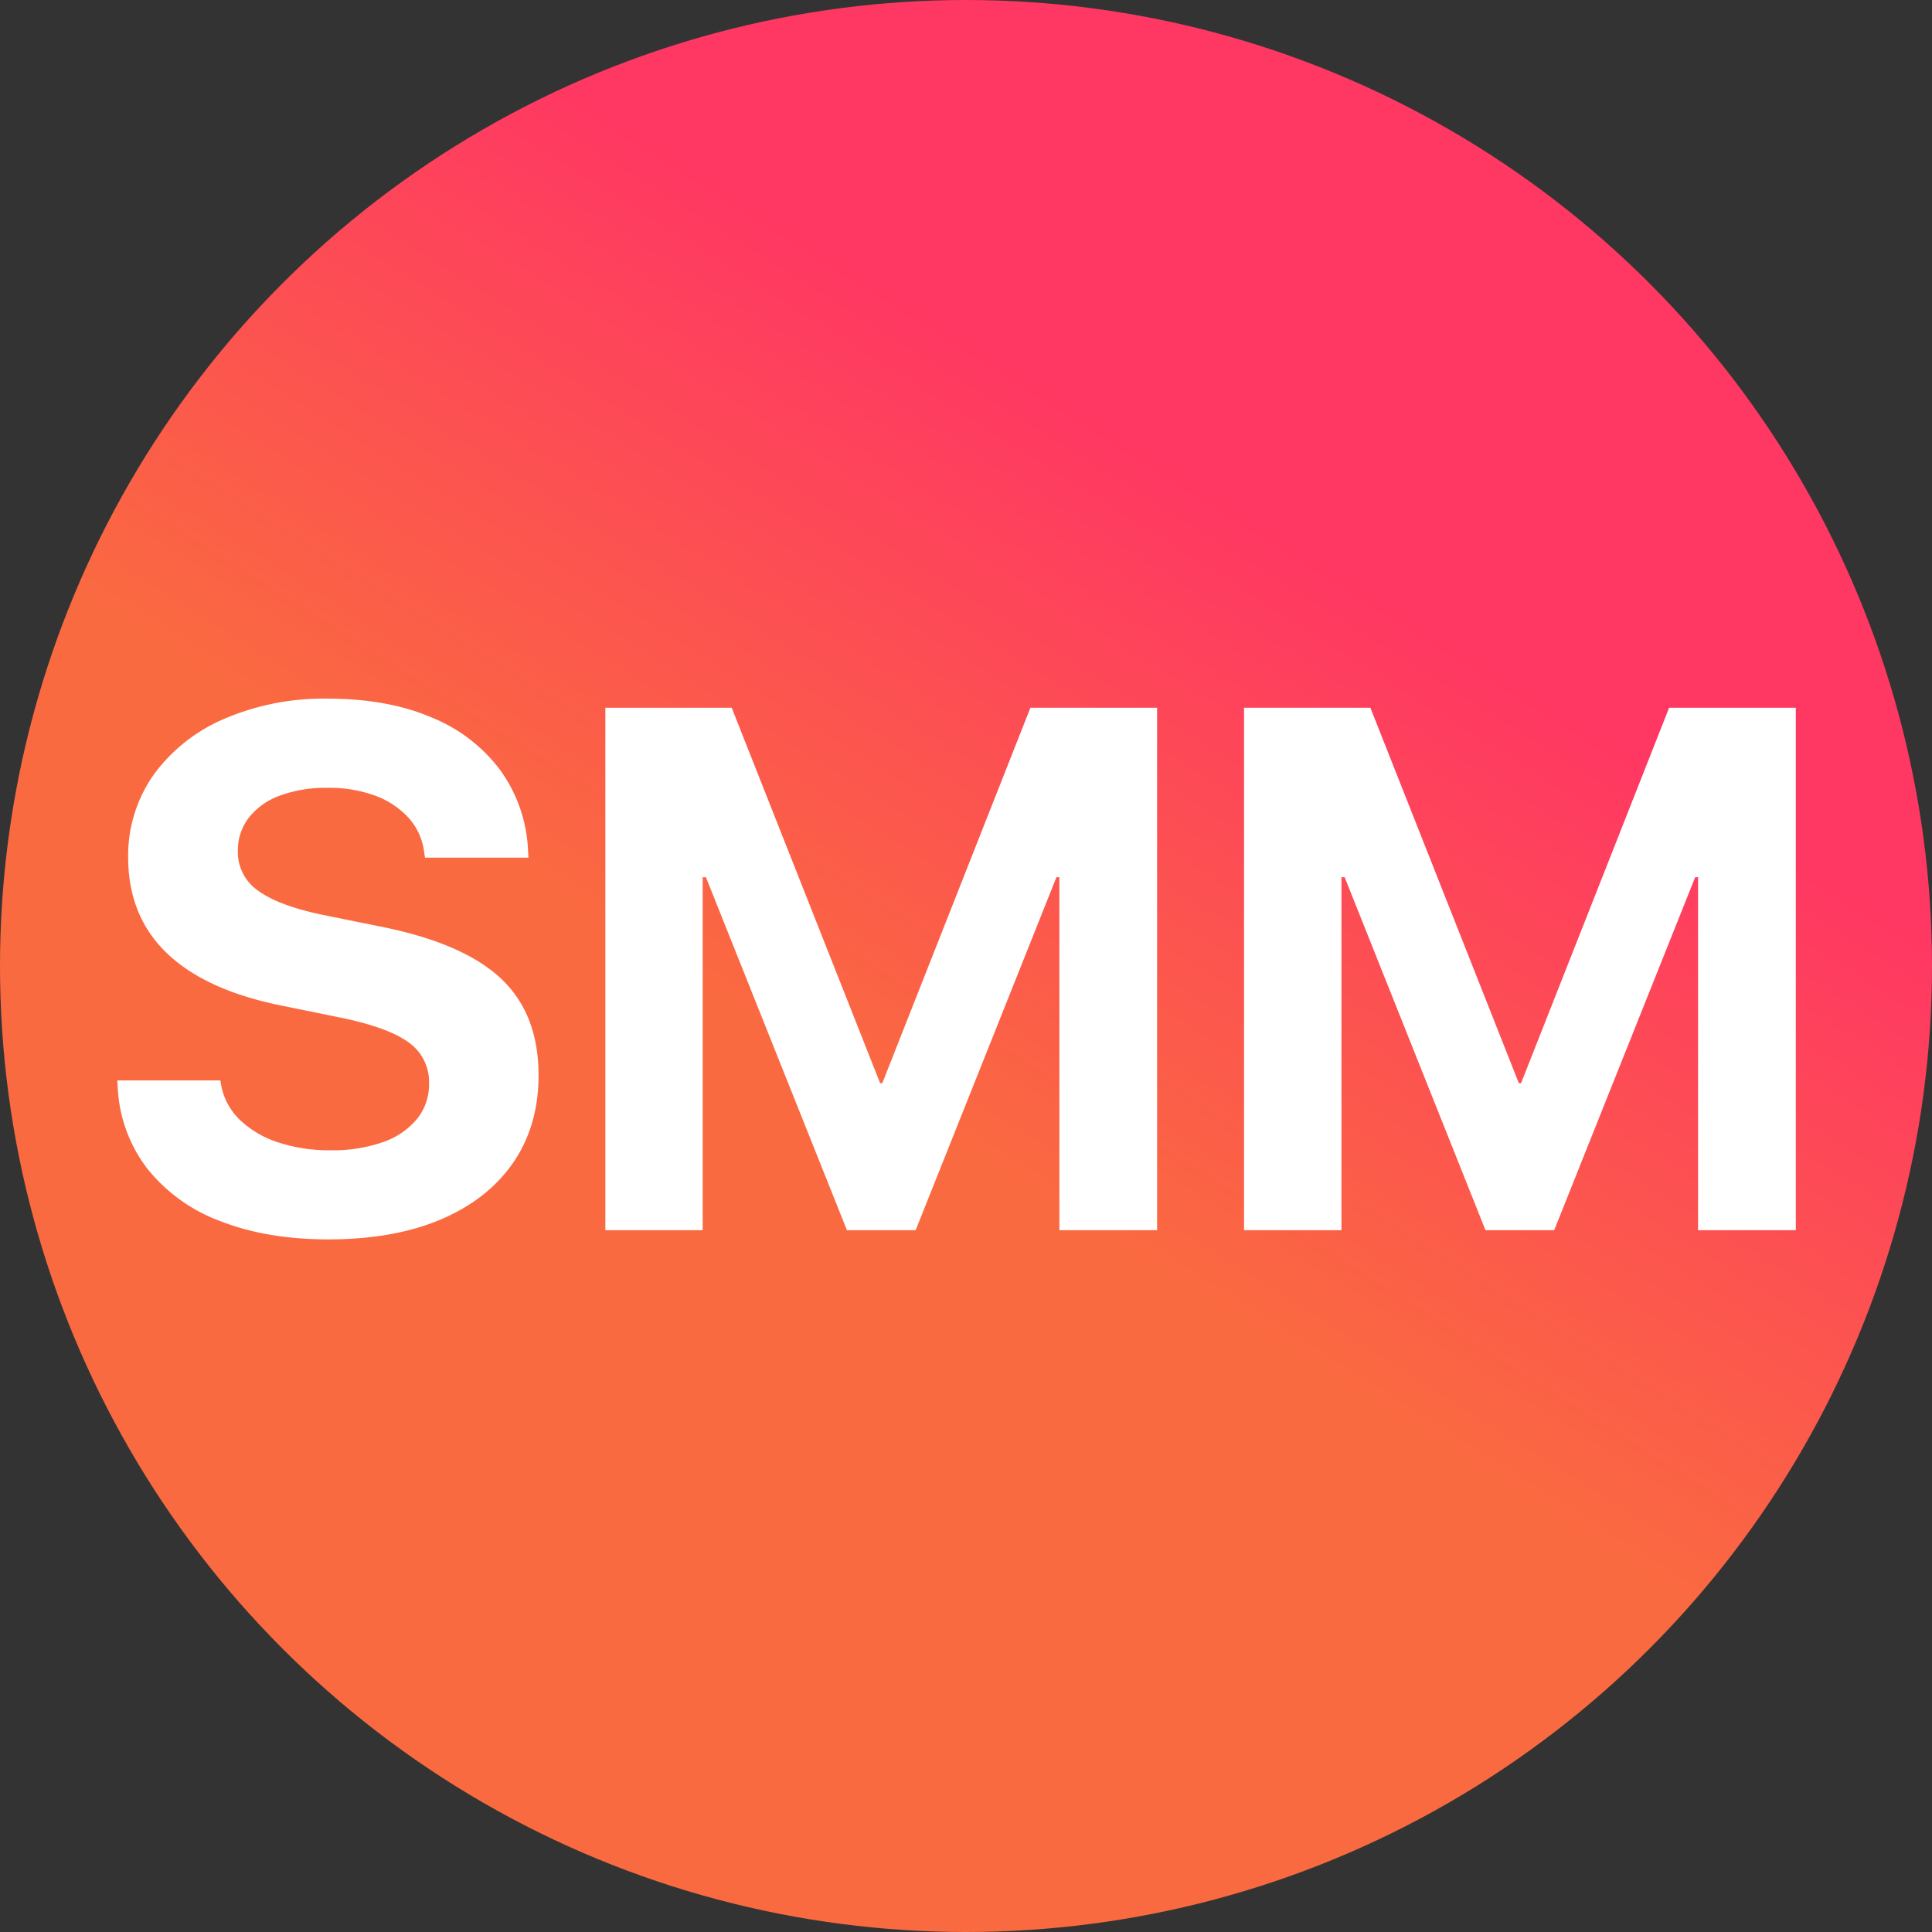<?xml version="1.0" encoding="UTF-8"?> <svg xmlns="http://www.w3.org/2000/svg" xmlns:xlink="http://www.w3.org/1999/xlink" id="Layer_2" data-name="Layer 2" viewBox="0 0 450 450"><rect x="0" y="0" width="450" height="450" fill="#333333" stroke="none"/> <defs> <style>.cls-1{fill:url(#linear-gradient);}.cls-2{fill:#fff;}</style> <linearGradient id="linear-gradient" x1="291.92" y1="118.4" x2="205.37" y2="256.27" gradientUnits="userSpaceOnUse"> <stop offset="0" stop-color="#ff3763"></stop> <stop offset="1" stop-color="#fa6a40"></stop> </linearGradient> </defs> <title>smm_circle</title> <circle class="cls-1" cx="225" cy="225" r="225"></circle> <path class="cls-2" d="M51.23,284.39a39.09,39.09,0,0,1-16.95-12.23A33.66,33.66,0,0,1,27.41,253l-.09-1.35h24l.16.93a15,15,0,0,0,4.26,8.13,23,23,0,0,0,8.9,5.32,37.91,37.91,0,0,0,12.4,1.89A35.1,35.1,0,0,0,89.26,266a17.75,17.75,0,0,0,7.89-5.4,12.73,12.73,0,0,0,2.78-8.14v-.08a11.26,11.26,0,0,0-4.85-9.66q-4.85-3.49-16.15-5.78l-12.82-2.61q-18-3.54-27.11-12.19t-9.15-22.39v-.08a32.67,32.67,0,0,1,6.07-19.4,39.58,39.58,0,0,1,16.45-12.9,58.55,58.55,0,0,1,23.95-4.64q14.09,0,24.33,4.43a37.4,37.4,0,0,1,16,12.4A34.5,34.5,0,0,1,123,198.25l.09,1.51H99l-.17-1a14.66,14.66,0,0,0-3.58-8.18,19.76,19.76,0,0,0-7.8-5.23,31,31,0,0,0-11.13-1.85,30.81,30.81,0,0,0-11.22,1.85,16.06,16.06,0,0,0-7.21,5.19,12.4,12.4,0,0,0-2.49,7.63v.09a10.9,10.9,0,0,0,4.89,9.31q4.91,3.51,15.35,5.61l12.91,2.62q19.14,3.79,28,12t8.89,22.56v.09q0,11.71-5.86,20.28T102.76,284q-11,4.68-26.36,4.68Q62,288.65,51.23,284.39Z"></path> <path class="cls-2" d="M141,164.85h29.43L205,252.3h.5L240,164.85h29.51V286.54H246.75V204.32H235l25.47-36.1L213.27,286.54h-16L150,168.22l25.47,36.1h-11.8v82.22H141Z"></path> <path class="cls-2" d="M289.76,164.85h29.43l34.58,87.45h.51l34.49-87.45h29.51V286.54H395.51V204.32H383.79l25.47-36.1L362,286.54H346L298.79,168.22l25.46,36.1h-11.8v82.22H289.76Z"></path> </svg> 